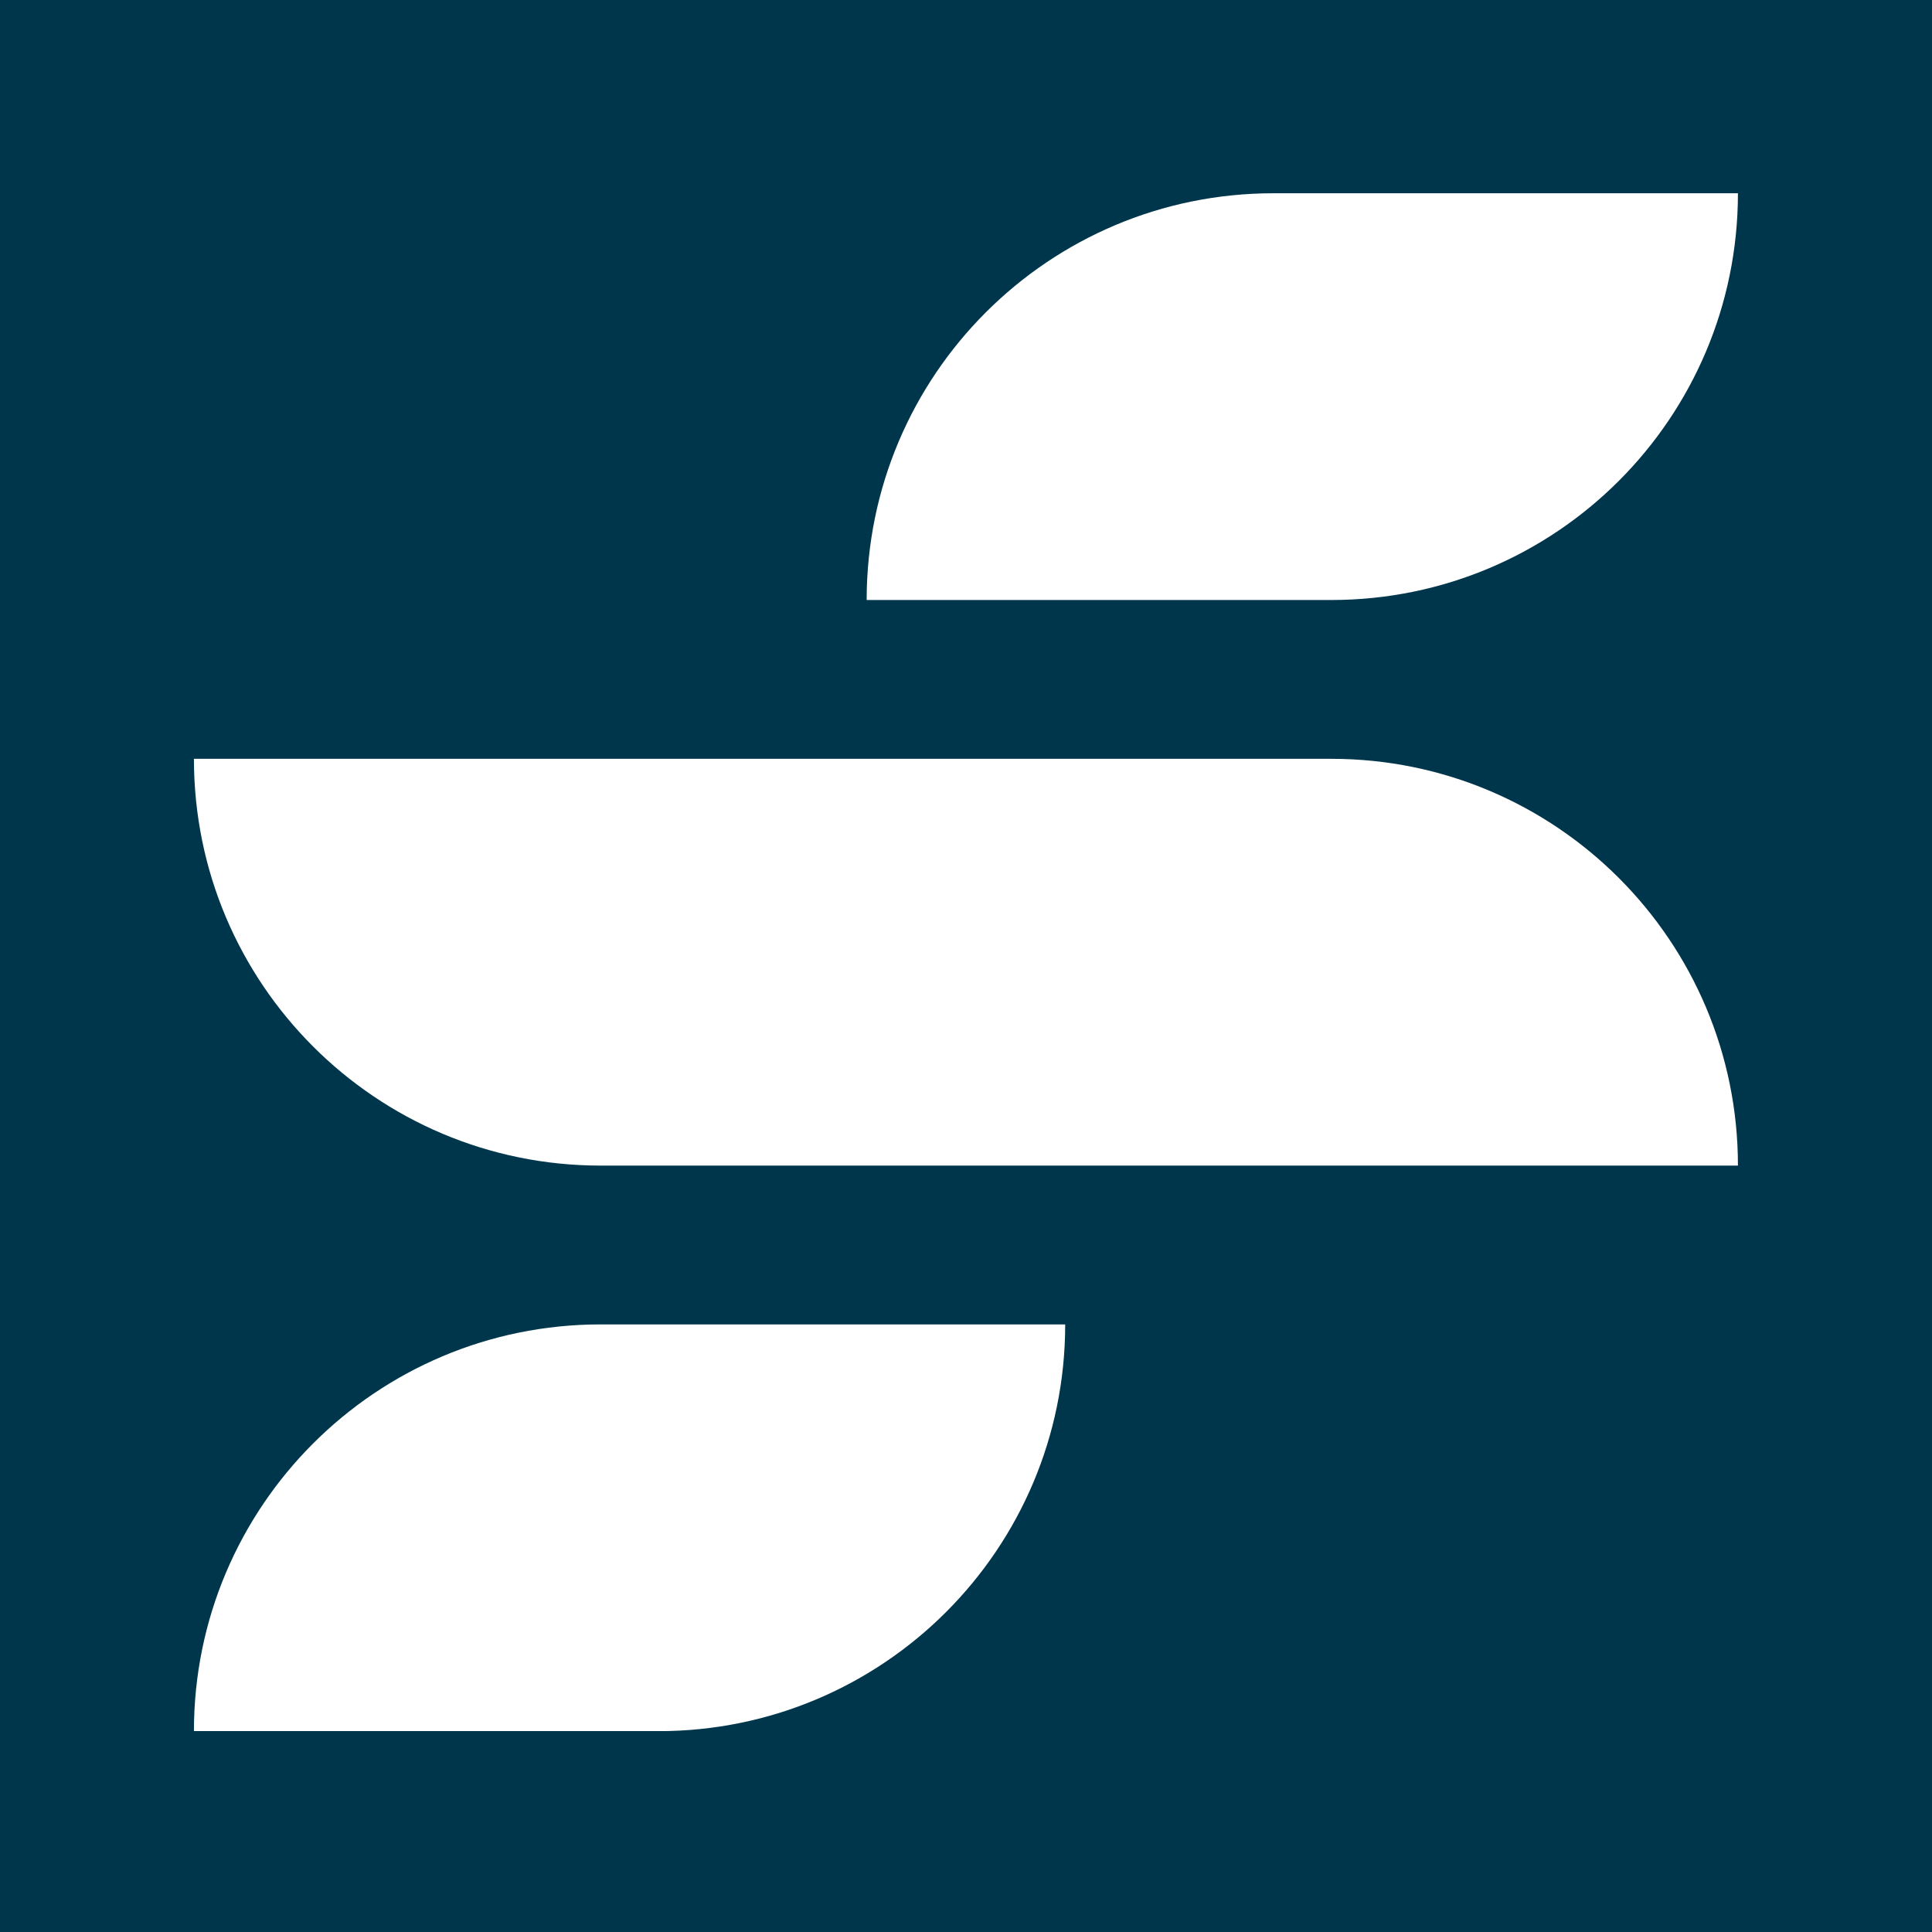 <svg version="1.0" preserveAspectRatio="xMidYMid meet" height="500" viewBox="0 0 375 375" zoomAndPan="magnify" width="500" xmlns:xlink="http://www.w3.org/1999/xlink" xmlns="http://www.w3.org/2000/svg"><defs><clipPath id="69edeefbed"><path clip-rule="nonzero" d="M 37.5 37.5 L 337.5 37.5 L 337.5 336 L 37.5 336 Z M 37.5 37.5"></path></clipPath></defs><rect fill-opacity="1" height="450" y="-37.5" fill="#ffffff" width="450" x="-37.5"></rect><rect fill-opacity="1" height="450" y="-37.5" fill="#00364c" width="450" x="-37.5"></rect><g clip-path="url(#69edeefbed)"><path fill-rule="nonzero" fill-opacity="1" d="M 37.641 147.285 C 37.641 190.895 72.984 226.242 116.586 226.242 L 337.332 226.242 C 337.332 182.633 301.988 147.285 258.387 147.285 Z M 168.219 116.461 L 258.387 116.461 C 280.188 116.461 299.926 107.625 314.211 93.34 C 328.5 79.051 337.332 59.309 337.332 37.512 L 247.164 37.512 C 203.562 37.512 168.219 72.855 168.219 116.461 Z M 116.586 257.066 L 206.754 257.066 C 206.754 278.867 197.918 298.609 183.633 312.895 C 169.348 327.184 149.605 336.016 127.809 336.016 L 37.641 336.016 C 37.641 292.414 72.984 257.066 116.586 257.066" fill="#ffffff"></path></g></svg>